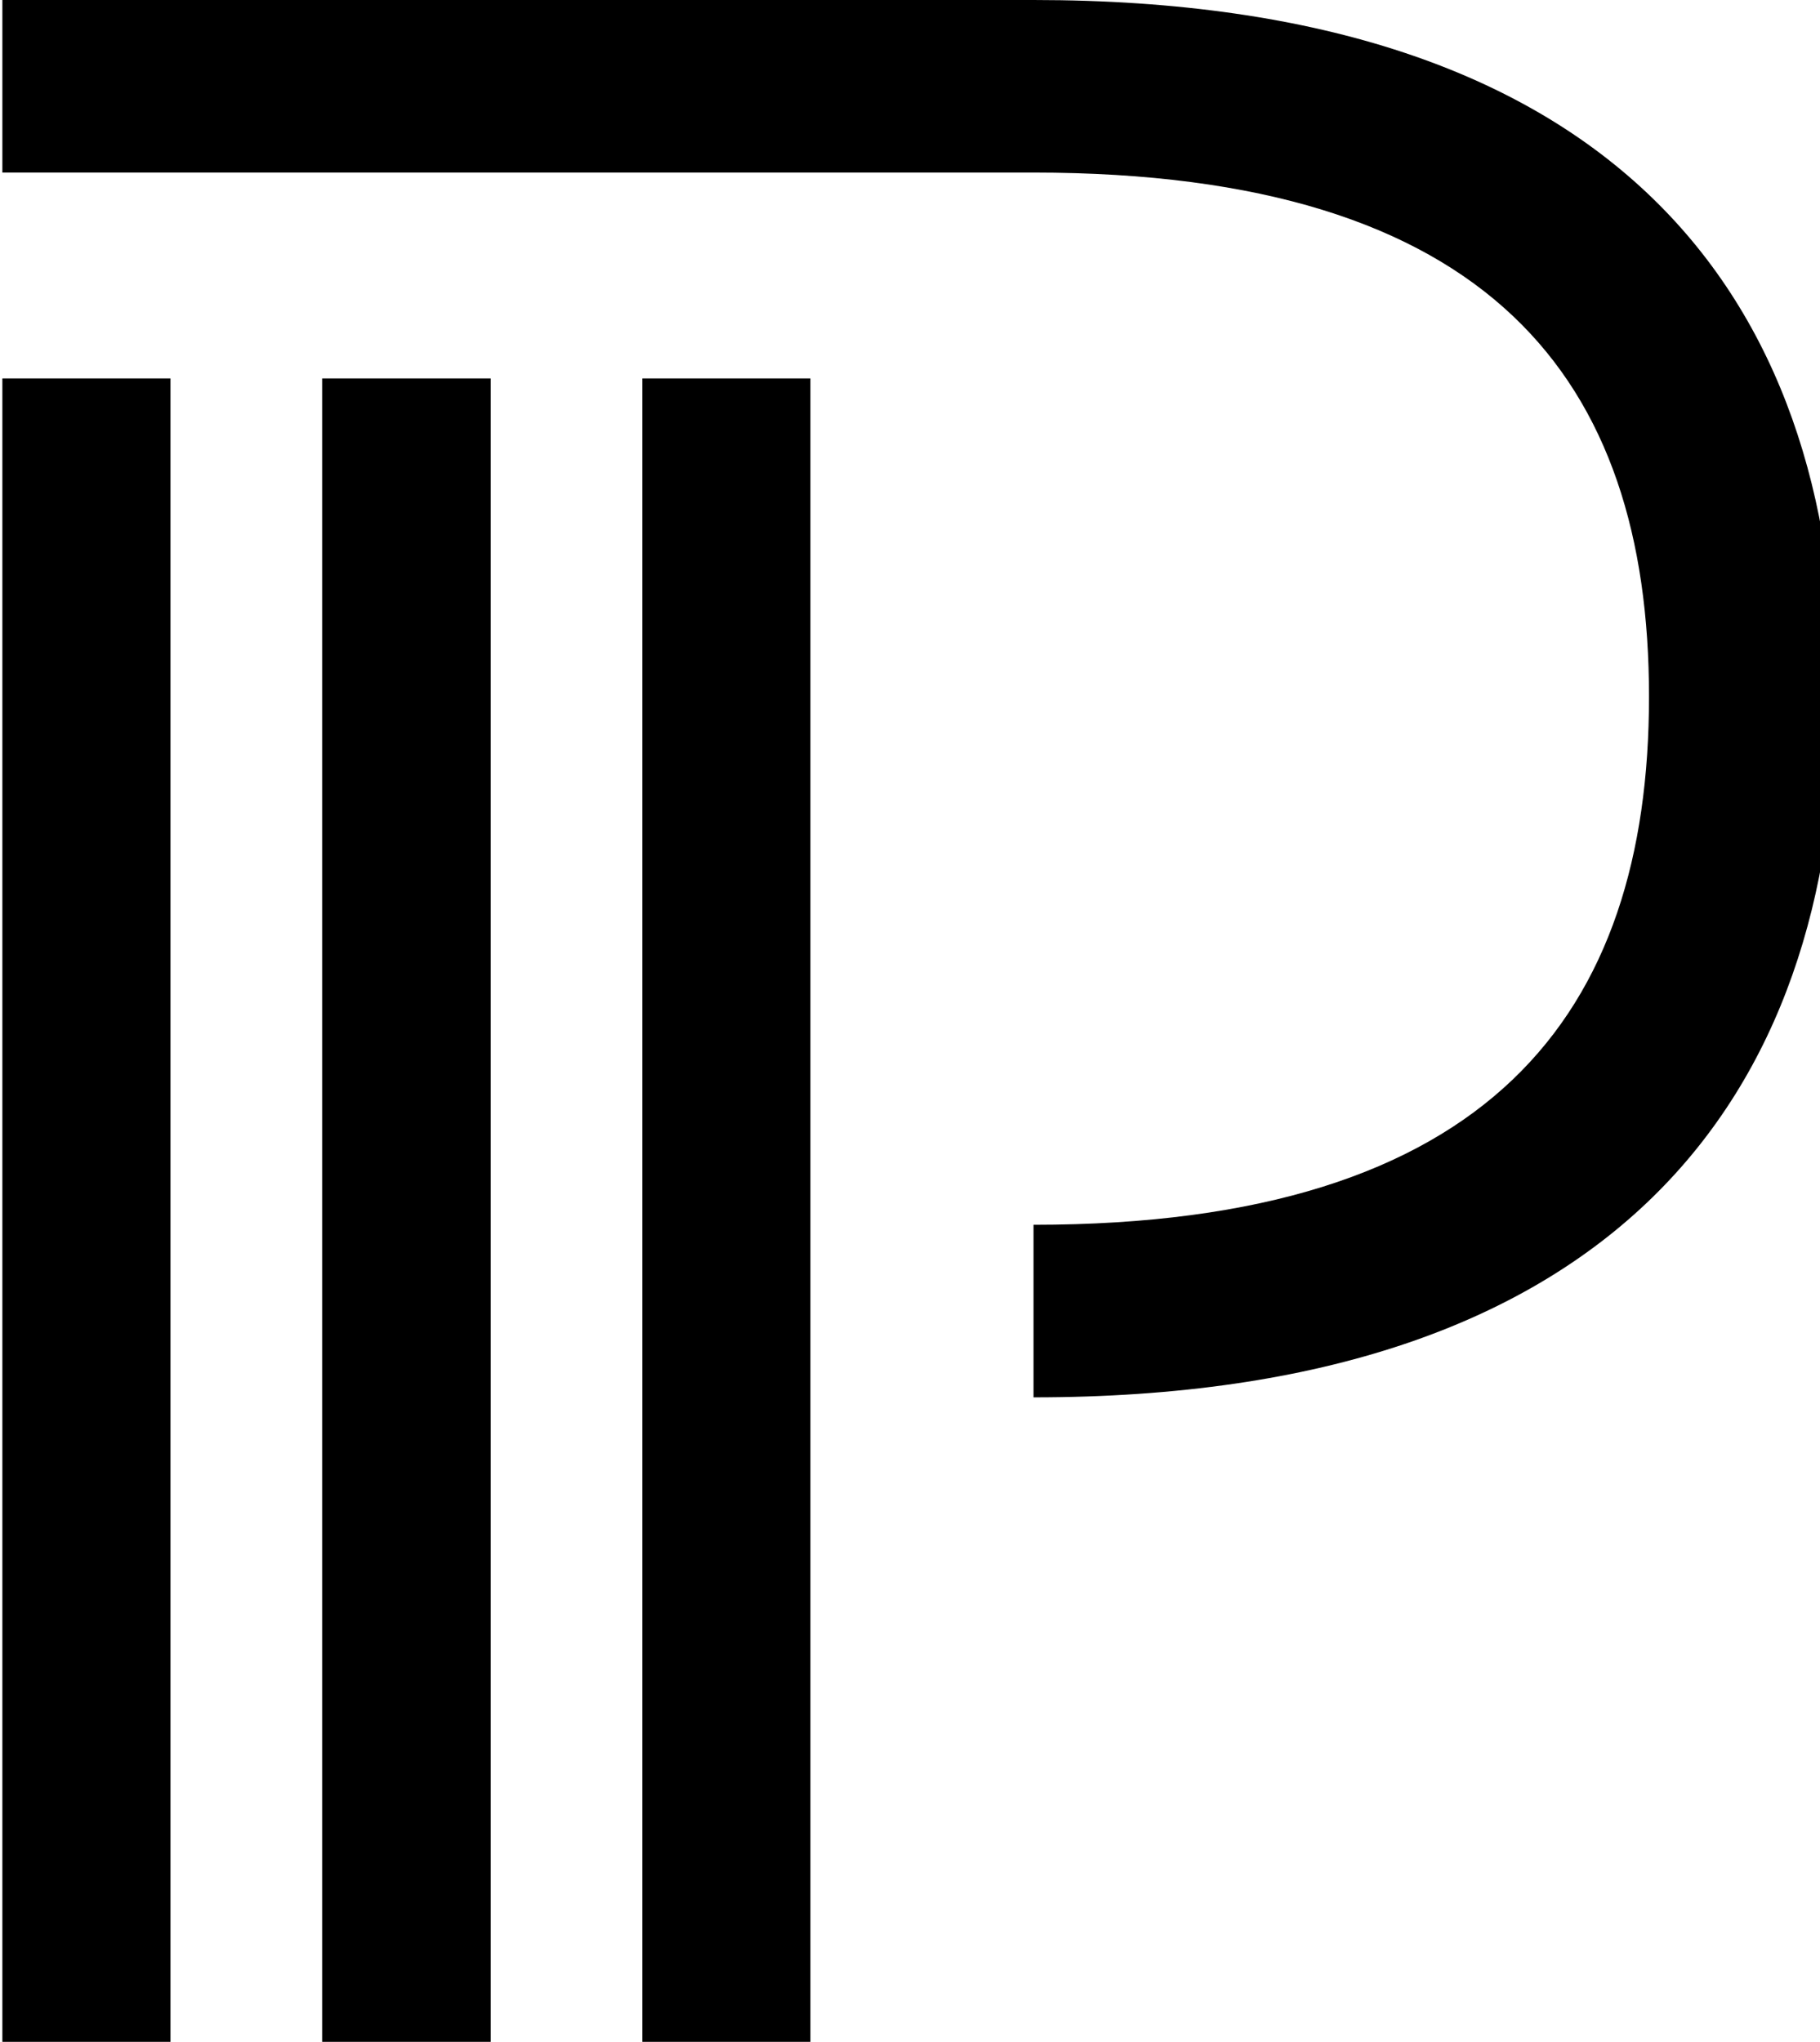 <svg width="295" height="331" viewBox="0 0 295 331" fill="none" xmlns="http://www.w3.org/2000/svg">
<g clip-path="url(#clip0_2301_3)">
<path d="M131.363 61.341H104.114V330.965H131.363V61.341Z" fill="#B8D000" style="fill:#B8D000;fill:color(display-p3 0.722 0.816 0);fill-opacity:1;"/>
<path d="M79.53 61.341H52.216V330.965H79.53V61.341Z" fill="#B8D000" style="fill:#B8D000;fill:color(display-p3 0.722 0.816 0);fill-opacity:1;"/>
<path d="M27.633 61.341H0.384V330.965H27.633V61.341Z" fill="#B8D000" style="fill:#B8D000;fill:color(display-p3 0.722 0.816 0);fill-opacity:1;"/>
<path d="M0.384 0H167.522C261.561 0 297.59 47.94 297.59 112.924C297.59 177.907 261.626 226.498 167.522 226.498V198.527C241.596 198.527 267.284 164.312 267.284 112.924C267.284 61.535 241.596 27.971 167.522 27.971H0.384V0Z" fill="#B8D000" style="fill:#B8D000;fill:color(display-p3 0.722 0.816 0);fill-opacity:1;"/>
</g>
<defs>
<clipPath id="clip0_2301_3">
<rect width="295" height="331" fill="white" style="fill:white;fill-opacity:1;"/>
</clipPath>
</defs>
</svg>
